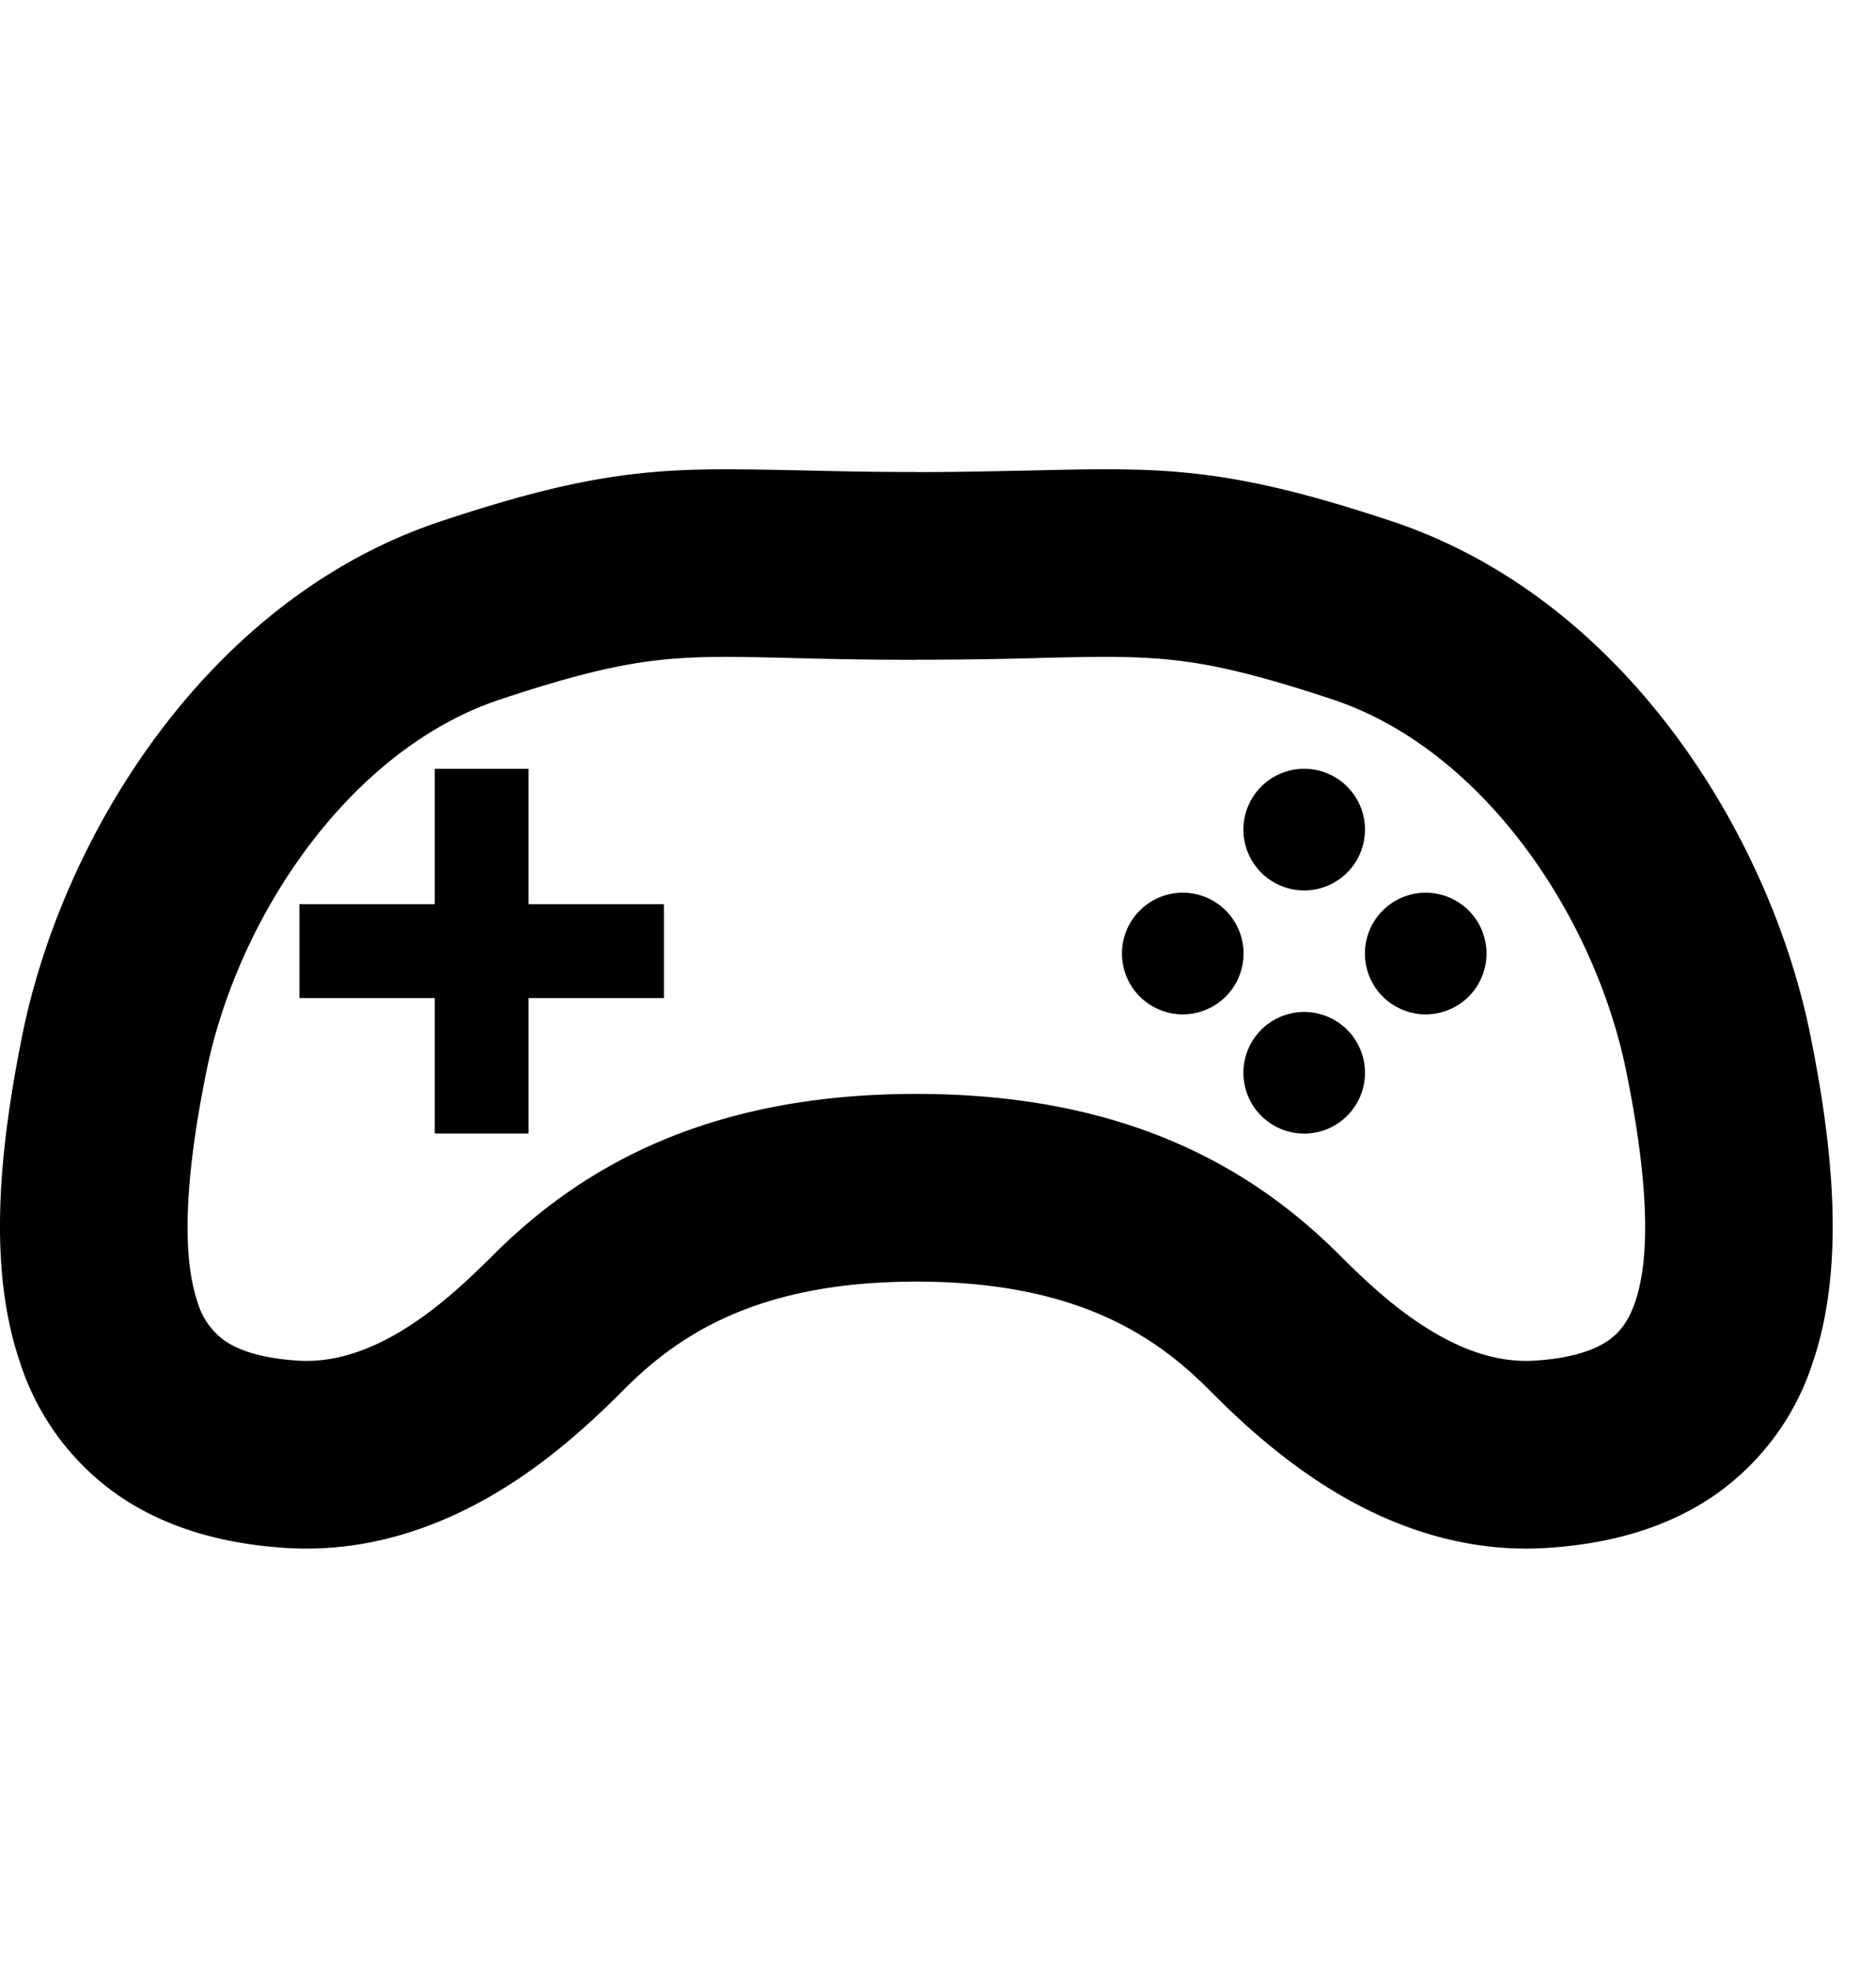 <svg width="20" height="21" viewBox="0 0 20 21" xmlns="http://www.w3.org/2000/svg"><path fill-rule="evenodd" clip-rule="evenodd" d="M9.77 7.03c-.586 0-1.017-.011-1.37-.02-.427-.01-.74-.019-1.076-.001-.514.027-1.016.119-1.991.443-1.602.531-2.8 2.309-3.136 3.98-.235 1.168-.254 1.965-.09 2.444a.77.77 0 0 0 .286.407c.13.09.363.188.786.214.388.024.773-.11 1.154-.35.382-.241.692-.545.93-.78.97-.968 2.335-1.712 4.506-1.712s3.536.744 4.507 1.712c.237.235.547.539.93.78.38.24.766.374 1.154.35.423-.026.656-.125.785-.214.12-.083.215-.202.286-.407.165-.479.145-1.276-.09-2.444-.335-1.671-1.533-3.449-3.135-3.98-.976-.324-1.477-.416-1.992-.443-.335-.018-.648-.01-1.075 0-.353.01-.784.02-1.37.02zm0-2c.444 0 .843-.01 1.204-.017.518-.012.958-.021 1.345-.001.753.04 1.44.184 2.517.541 2.502.831 4.042 3.37 4.466 5.485.241 1.199.373 2.463.02 3.49a2.75 2.75 0 0 1-1.037 1.399c-.508.352-1.123.524-1.802.566-.947.058-1.75-.28-2.342-.653-.586-.369-1.032-.813-1.271-1.052l-.005-.005c-.605-.602-1.466-1.128-3.096-1.128s-2.49.526-3.095 1.128l-.005.005c-.24.239-.685.683-1.271 1.052-.593.372-1.395.711-2.343.653-.678-.042-1.293-.214-1.801-.566a2.75 2.75 0 0 1-1.037-1.4c-.354-1.026-.222-2.29.019-3.489C.66 8.923 2.2 6.384 4.703 5.553c1.076-.357 1.763-.502 2.517-.541.386-.02.827-.01 1.344 0 .362.009.76.017 1.205.017z"/><path fill-rule="evenodd" clip-rule="evenodd" d="M4.635 9.634V8.191h1v1.443h1.443v1H5.635v1.443h-1v-1.443H3.192v-1z"/><path d="M14.552 8.839a.648.648 0 1 1-1.296 0 .648.648 0 0 1 1.296 0m0 2.591a.648.648 0 1 1-1.296 0 .648.648 0 0 1 1.296 0m-1.295-1.296a.648.648 0 1 1-1.295 0 .648.648 0 0 1 1.295 0m2.59 0a.648.648 0 1 1-1.295 0 .648.648 0 0 1 1.295 0"/></svg>